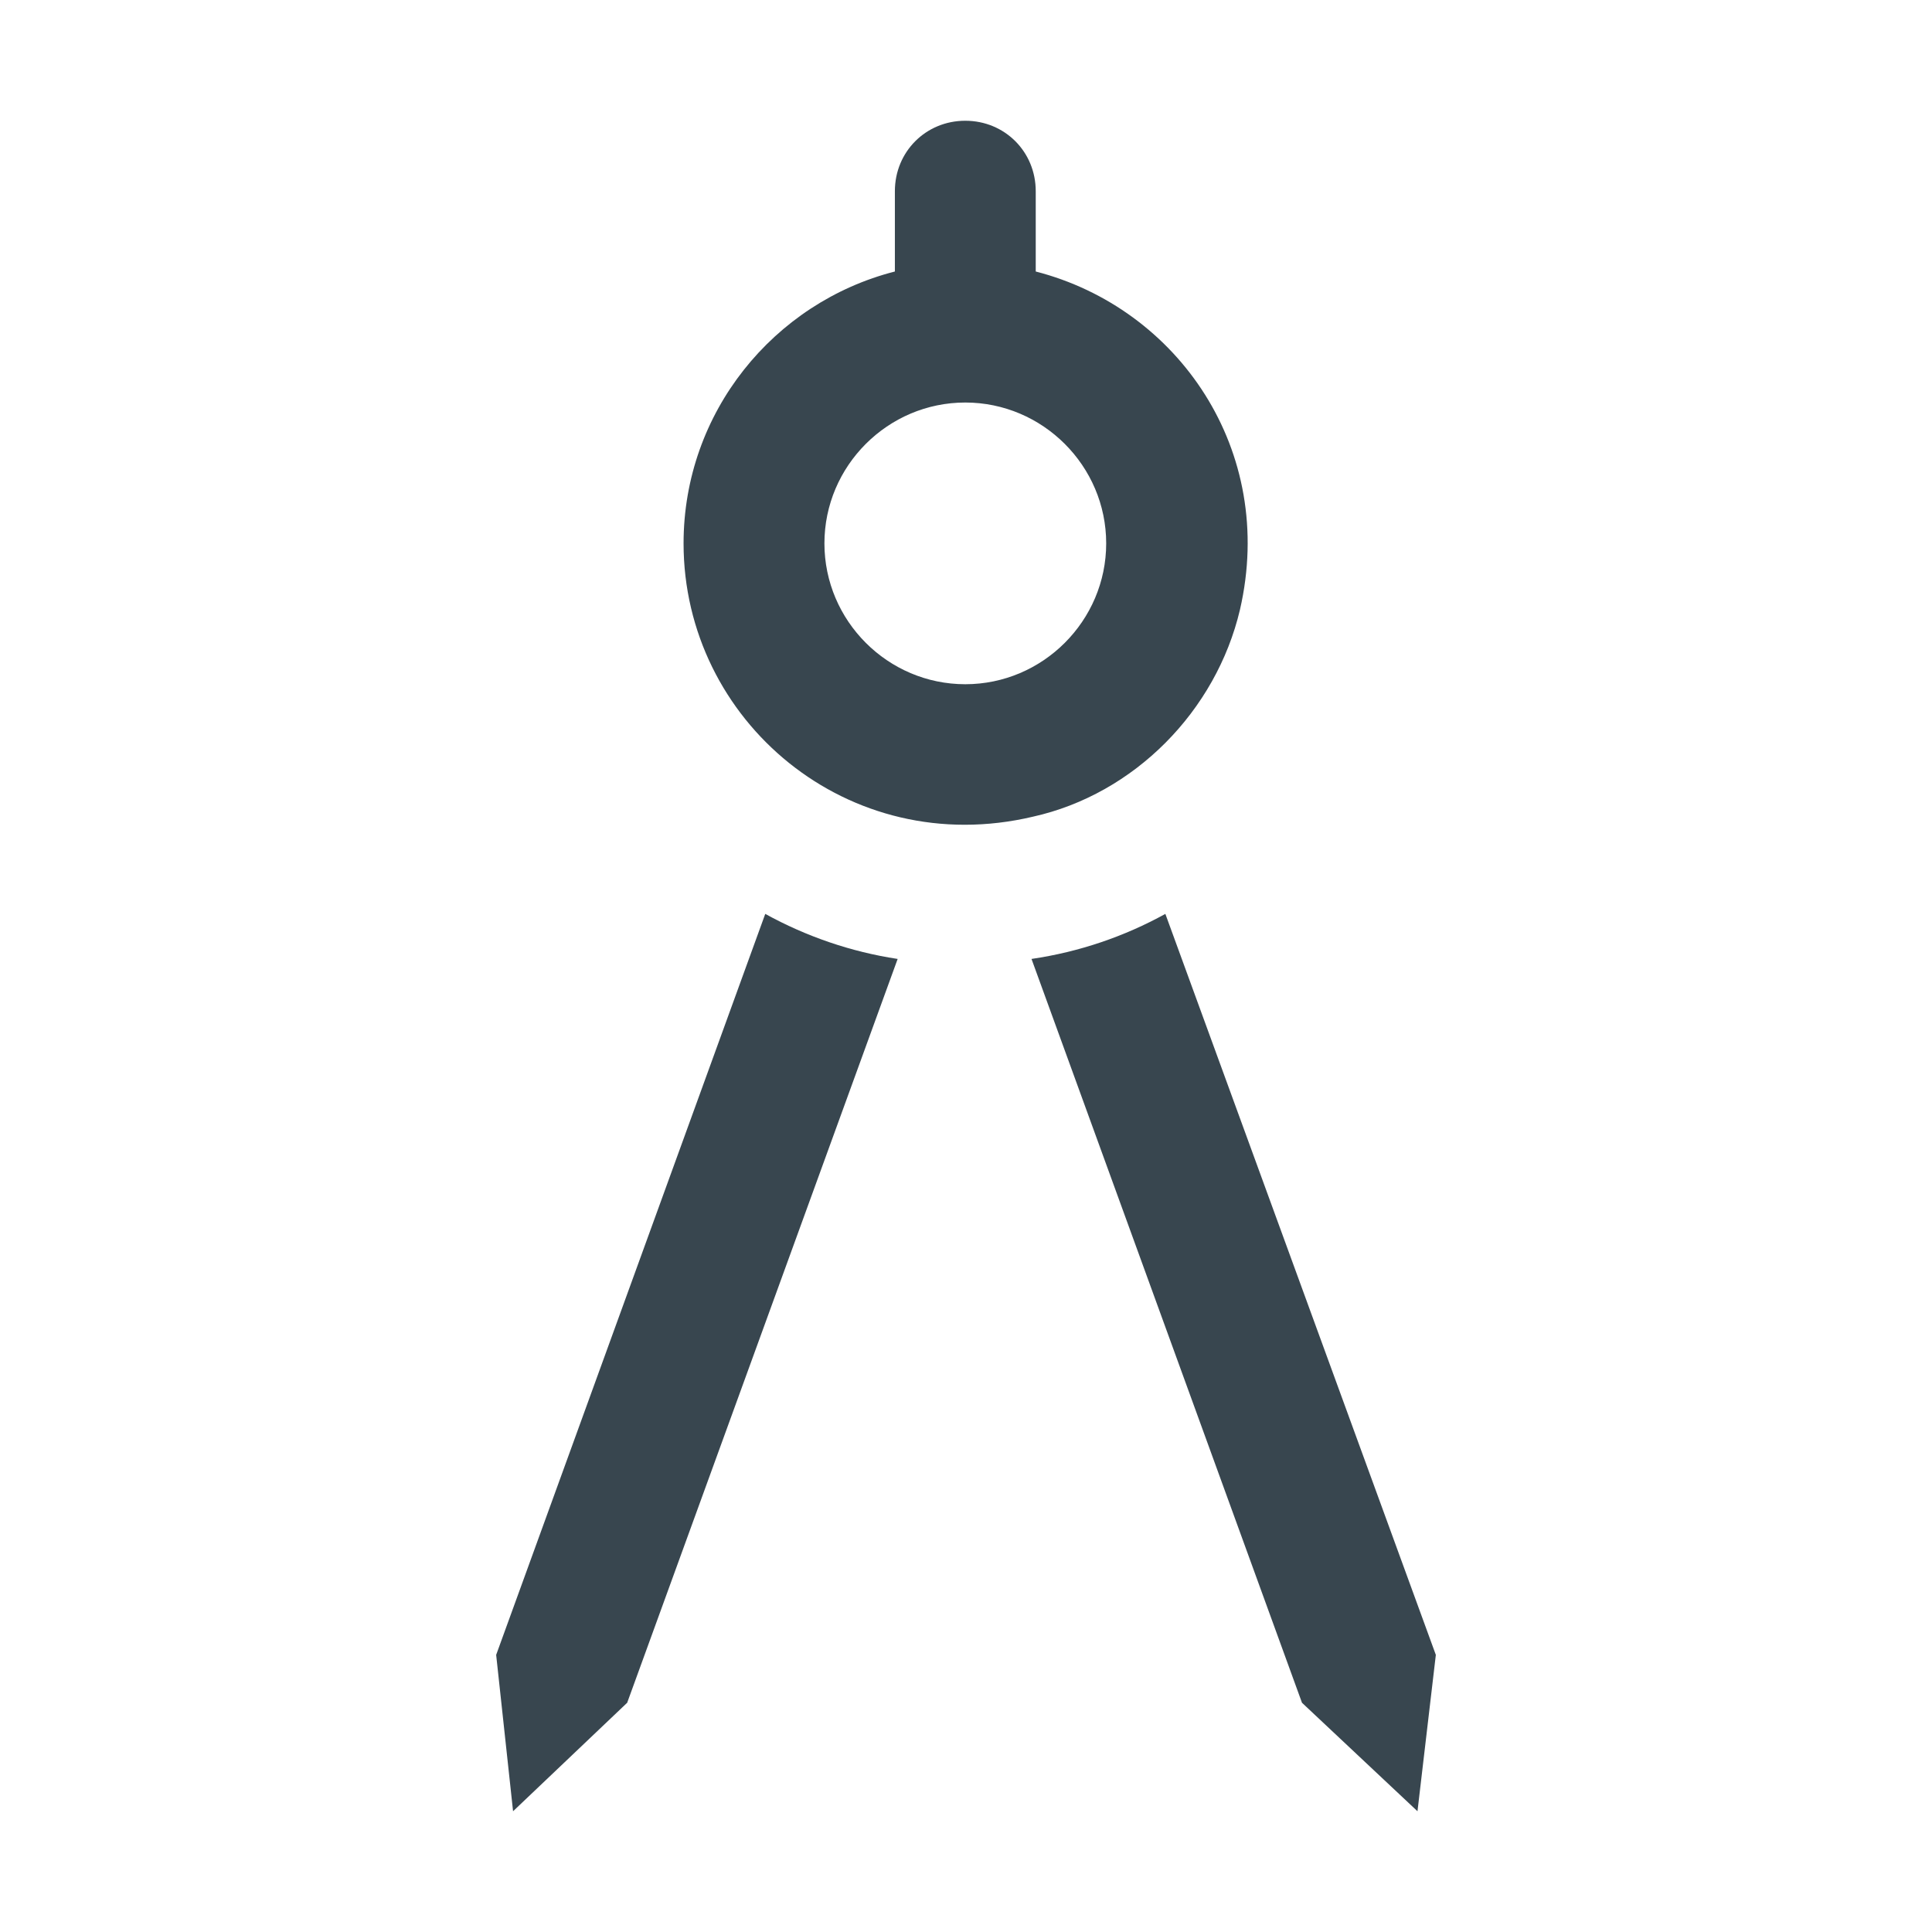 <svg width="32" height="32" viewBox="0 0 32 32" fill="none" xmlns="http://www.w3.org/2000/svg">
<path d="M8.218 27.41L8.498 30L10.388 28.203L14.868 15.883C14.098 15.767 13.352 15.51 12.675 15.137L8.218 27.41Z" fill="#071824" fill-opacity="0.8"/>
<path d="M19.302 15.137C18.625 15.51 17.878 15.767 17.085 15.883L21.565 28.203L23.478 30L23.782 27.41L19.302 15.137Z" fill="#071824" fill-opacity="0.8"/>
<path d="M20.538 10.097C21.145 7.46 19.512 5.103 17.155 4.497V3.167C17.155 2.513 16.642 2 15.988 2C15.335 2 14.822 2.513 14.822 3.167V4.497C12.815 5.01 11.322 6.83 11.322 9C11.322 11.94 14.052 14.25 17.108 13.527C18.788 13.153 20.142 11.777 20.538 10.097ZM15.988 11.333C14.705 11.333 13.655 10.283 13.655 9C13.655 7.717 14.705 6.667 15.988 6.667C17.271 6.667 18.322 7.717 18.322 9C18.322 10.283 17.271 11.333 15.988 11.333Z" fill="#071824" fill-opacity="0.8"/>
</svg>
